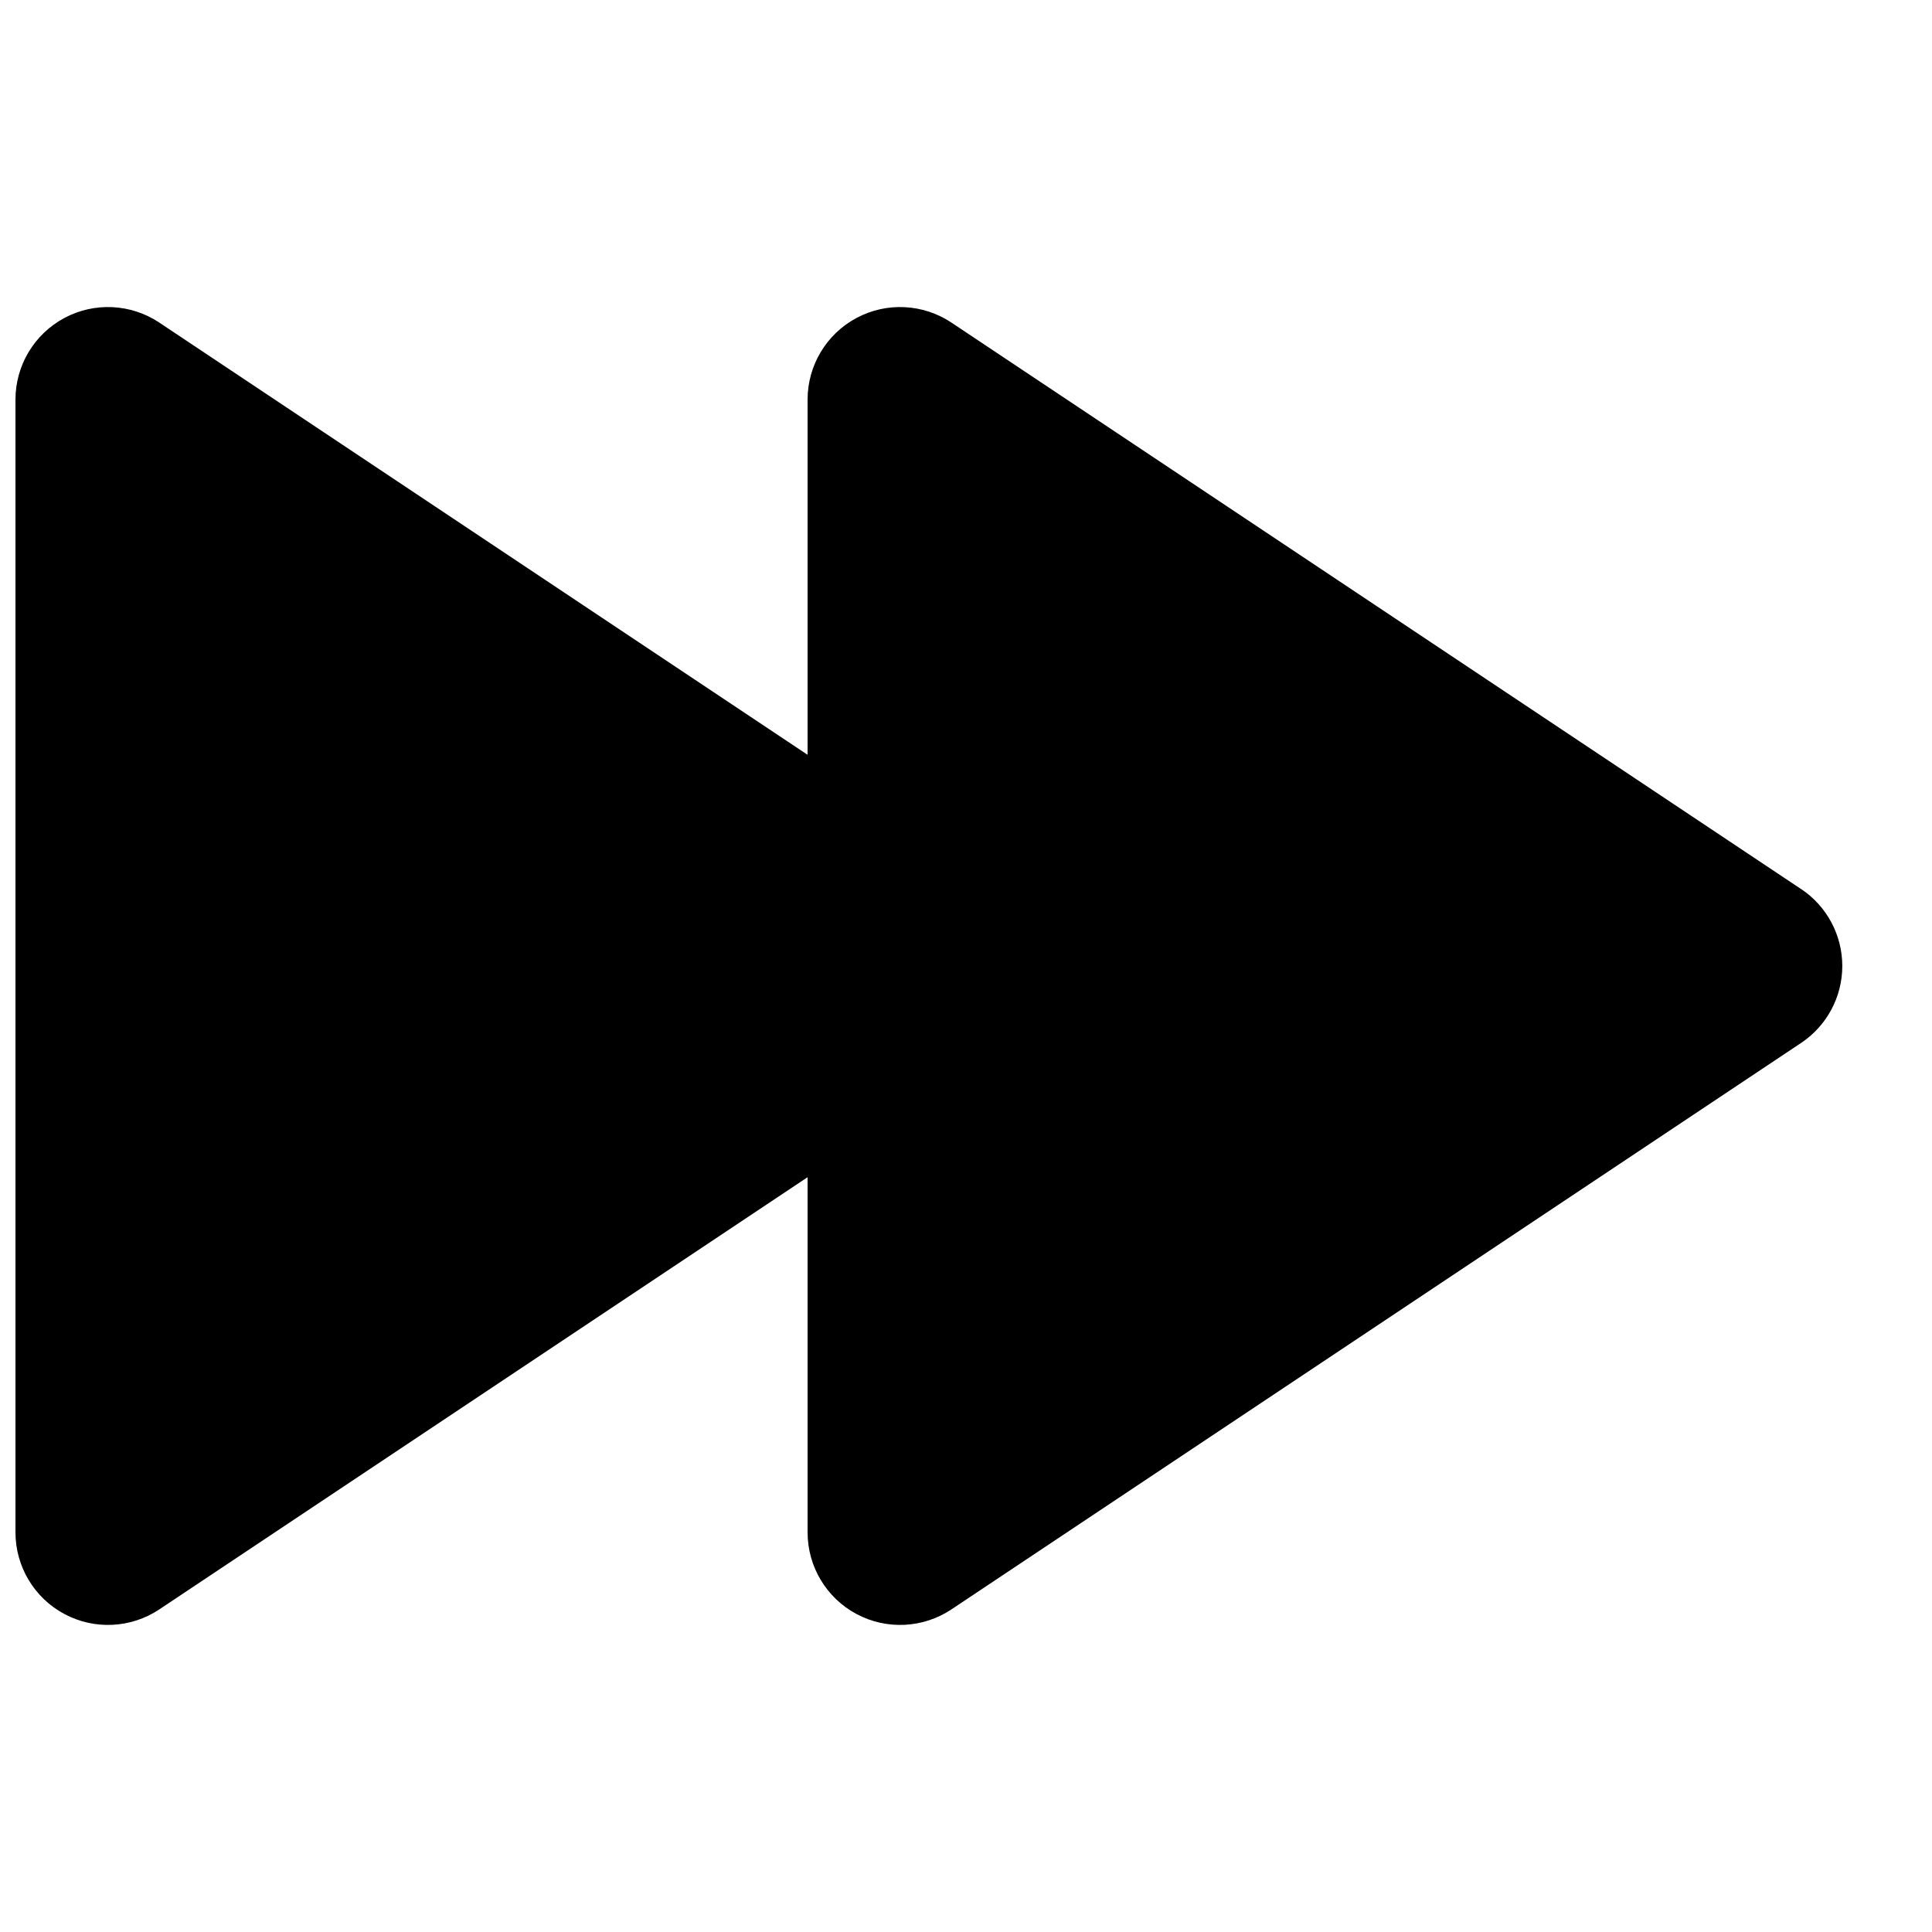 <?xml version="1.0" encoding="UTF-8"?>
<!-- Uploaded to: ICON Repo, www.svgrepo.com, Generator: ICON Repo Mixer Tools -->
<svg width="800px" height="800px" version="1.1" viewBox="144 144 512 512" xmlns="http://www.w3.org/2000/svg">
 <defs>
  <clipPath id="a">
   <path d="m148.09 225h274.91v350h-274.91z"/>
  </clipPath>
 </defs>
 <path d="m621.3 379.59c6.824 4.547 10.926 12.203 10.926 20.406 0 8.199-4.102 15.855-10.926 20.402-54.035 36.023-166.2 110.8-225.16 150.11-7.527 5.008-17.203 5.484-25.172 1.215-7.977-4.266-12.949-12.582-12.949-21.621v-300.21c0-9.039 4.973-17.352 12.949-21.621 7.969-4.269 17.645-3.793 25.172 1.219 58.965 39.309 171.12 114.08 225.16 150.11z" fill-rule="evenodd"/>
 <g clip-path="url(#a)">
  <path d="m411.38 379.59c6.824 4.547 10.926 12.203 10.926 20.406 0 8.199-4.102 15.855-10.926 20.402-54.031 36.023-166.19 110.8-225.16 150.11-7.523 5.008-17.203 5.484-25.168 1.215-7.977-4.266-12.953-12.582-12.953-21.621v-300.21c0-9.039 4.977-17.352 12.953-21.621 7.965-4.269 17.645-3.793 25.168 1.219 58.969 39.309 171.13 114.08 225.16 150.11z" fill-rule="evenodd"/>
 </g>
</svg>